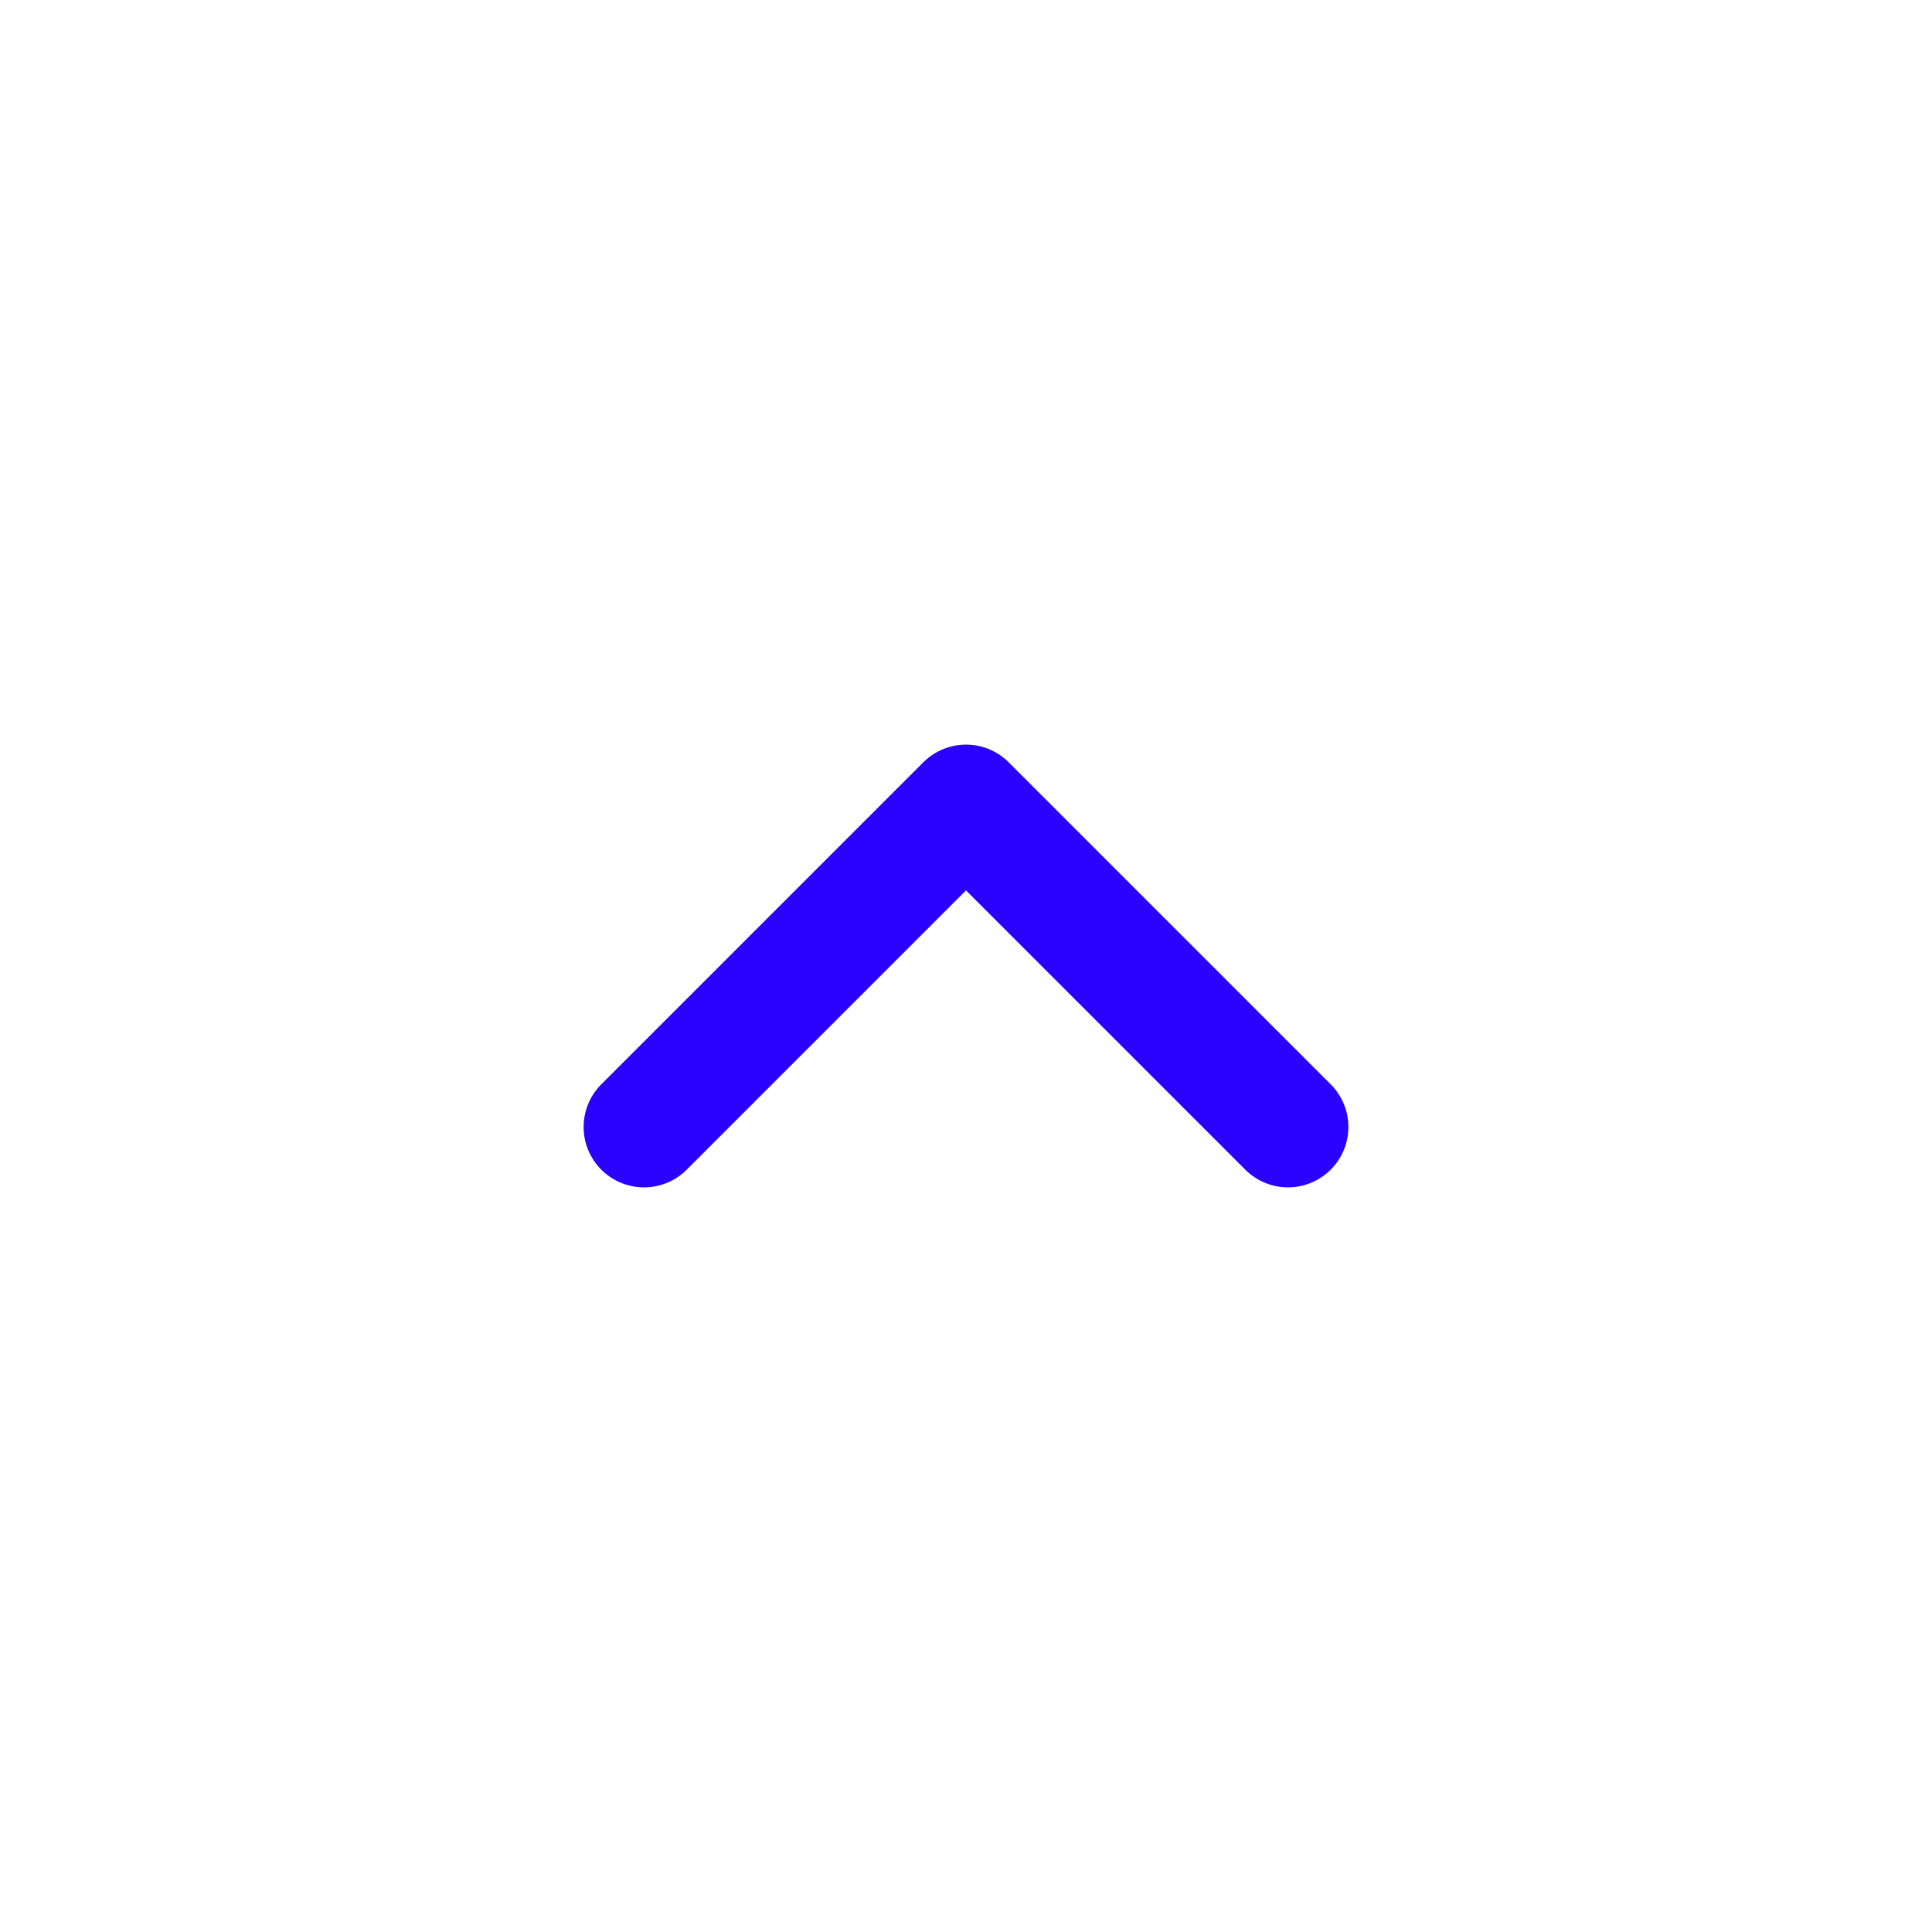 <?xml version="1.0" encoding="UTF-8"?> <svg xmlns="http://www.w3.org/2000/svg" width="24" height="24" viewBox="0 0 24 24" fill="none"><path d="M16 14L12 10L8 14" stroke="#2A00FF" stroke-width="1.5" stroke-linecap="round" stroke-linejoin="round"></path></svg> 